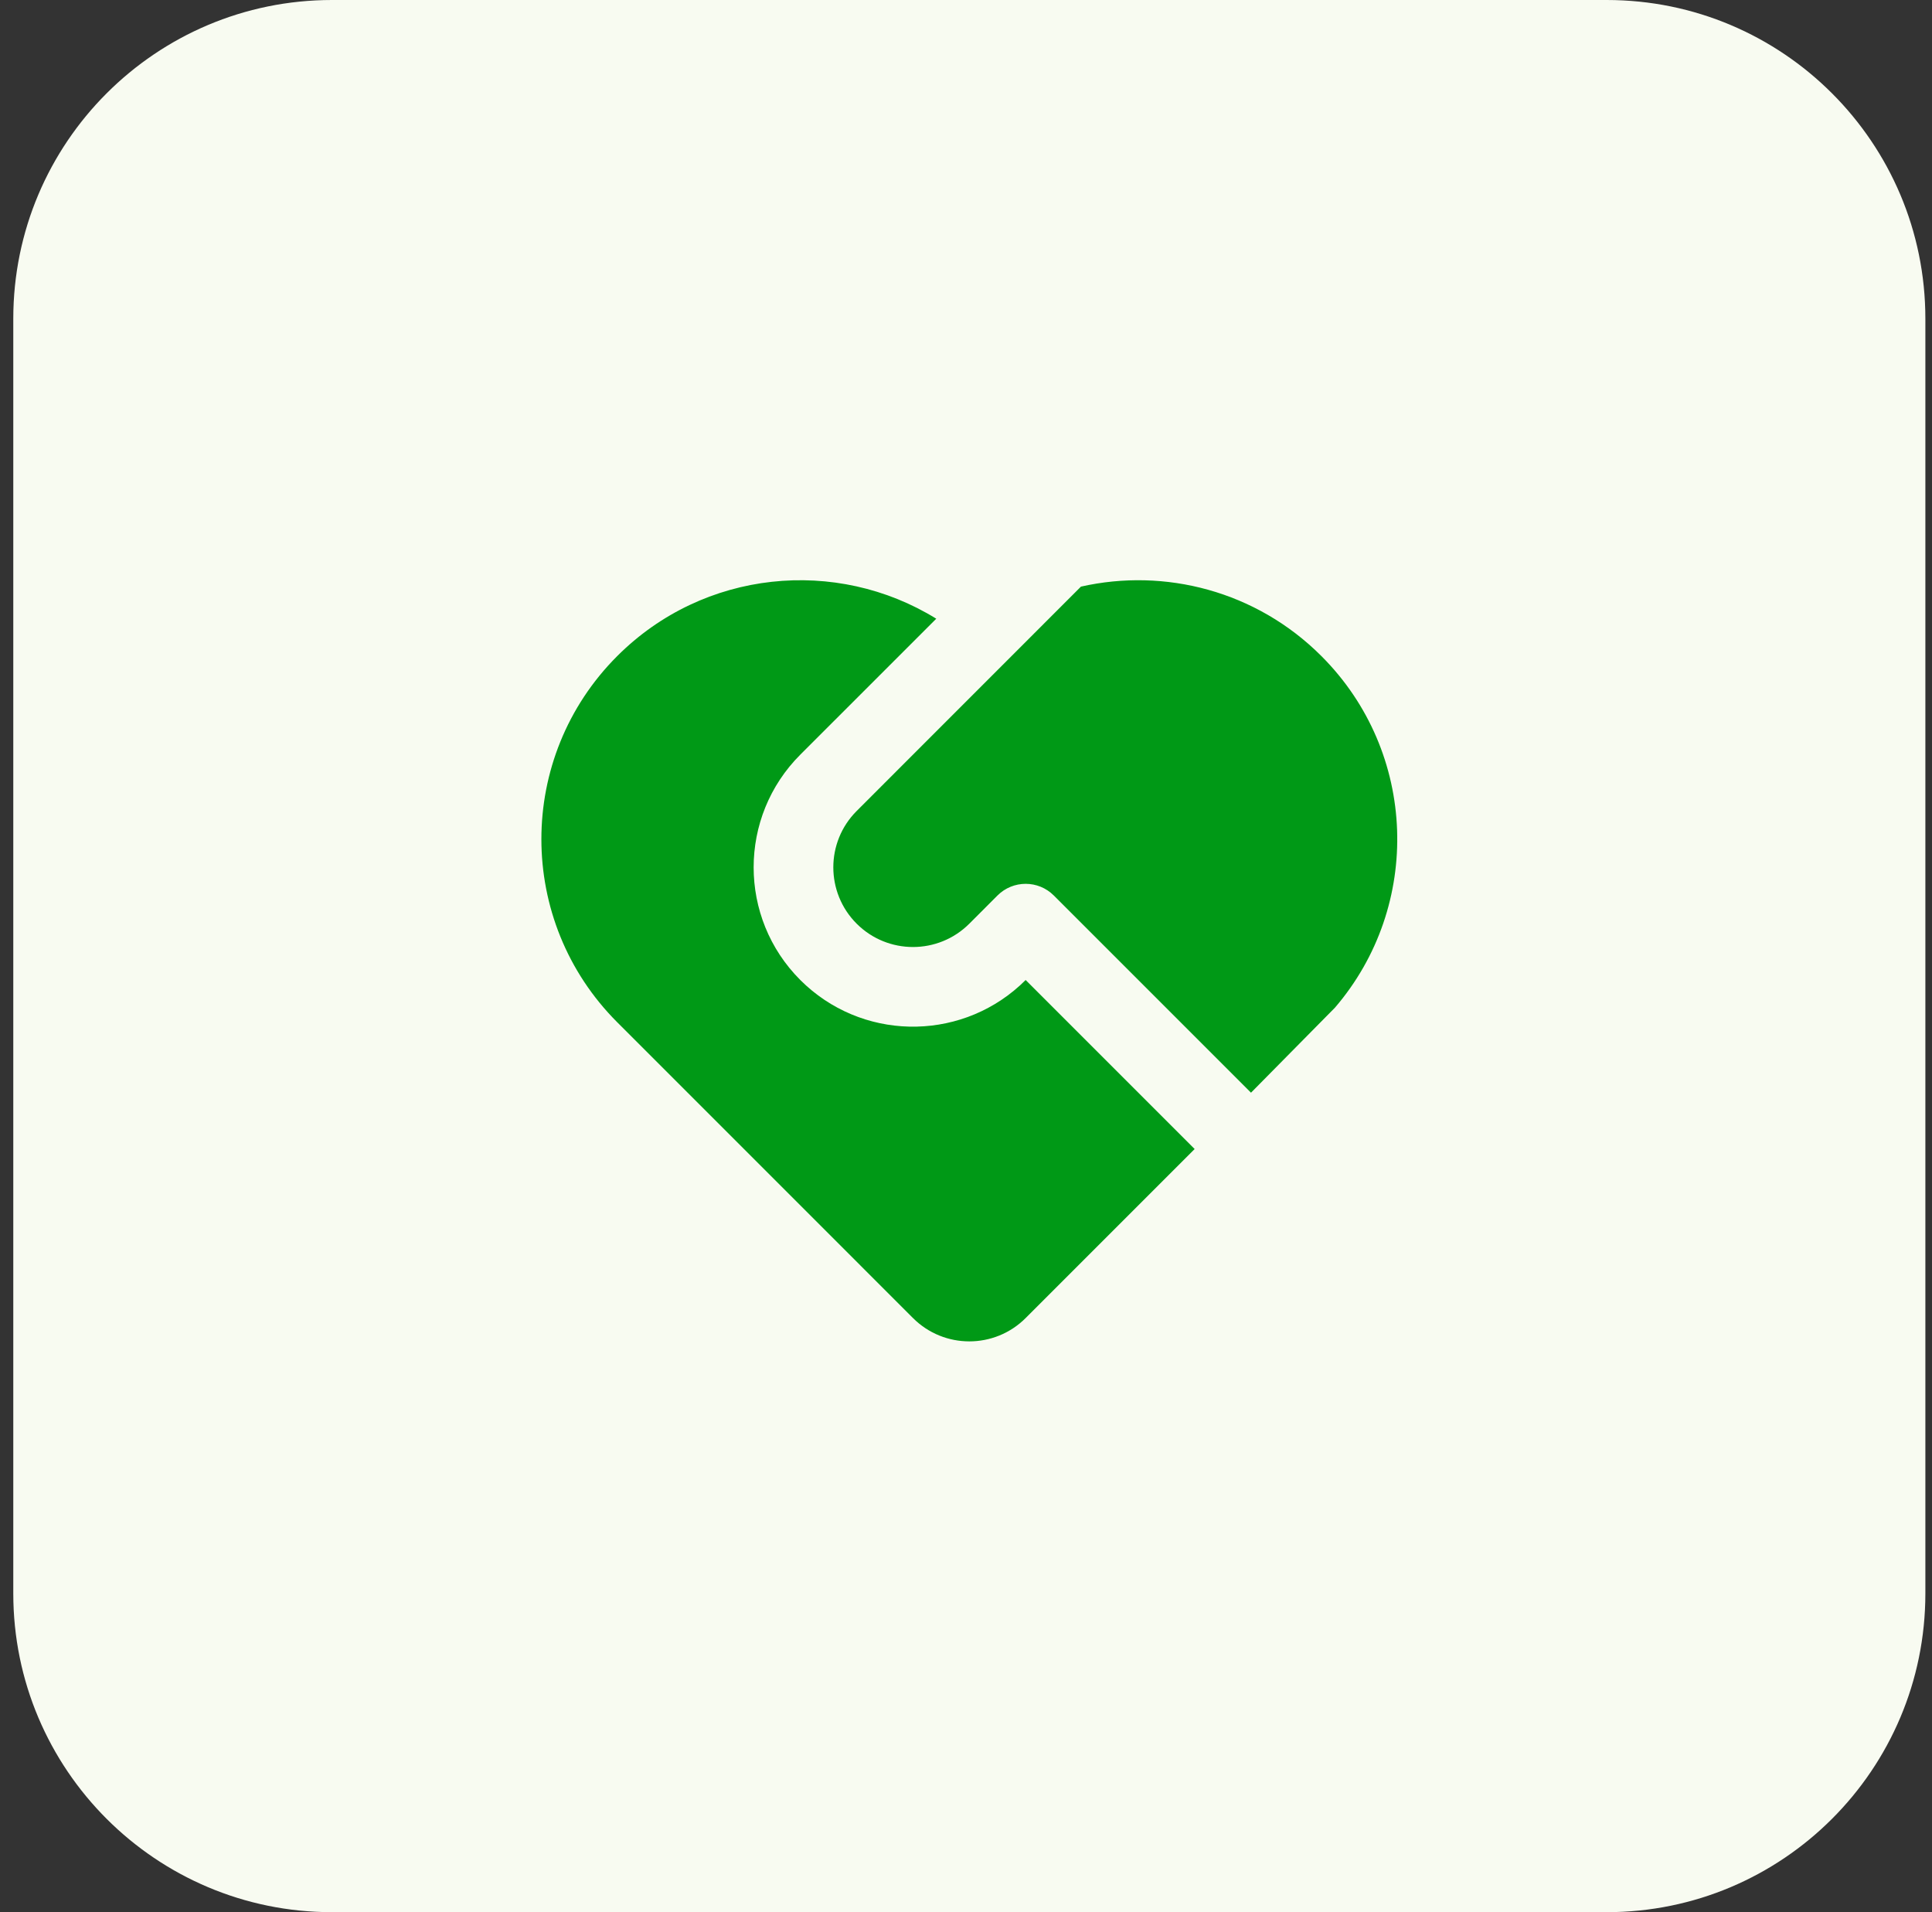 <svg width="97" height="96" viewBox="0 0 97 96" fill="none" xmlns="http://www.w3.org/2000/svg">
<rect x="0" y="0" width="97" height="96" fill="#333333" stroke="none"/>
<path d="M0.667 16C0.667 7.163 7.83 0 16.667 0H80.667C89.503 0 96.667 7.163 96.667 16V80C96.667 88.837 89.503 96 80.667 96H16.667C7.83 96 0.667 88.837 0.667 80V16Z" fill="#F8FBF1"/>
<path d="M52.909 44.958C52.128 44.177 50.862 44.177 50.081 44.958L48.667 46.373C47.105 47.935 44.572 47.935 43.01 46.373C41.448 44.81 41.448 42.278 43.01 40.716L54.271 29.451C58.479 28.5 63.068 29.662 66.344 32.938C71.183 37.776 71.41 45.48 67.025 50.588L62.809 54.858L52.909 44.958ZM30.989 32.938C35.336 28.591 41.995 27.966 47.007 31.062L40.181 37.887C37.057 41.011 37.057 46.077 40.181 49.201C43.211 52.23 48.066 52.322 51.206 49.476L51.495 49.201L59.98 57.686L51.495 66.172C49.933 67.734 47.4 67.734 45.838 66.172L30.989 51.322C25.912 46.245 25.912 38.014 30.989 32.938Z" fill="#009916"/>
</svg>
